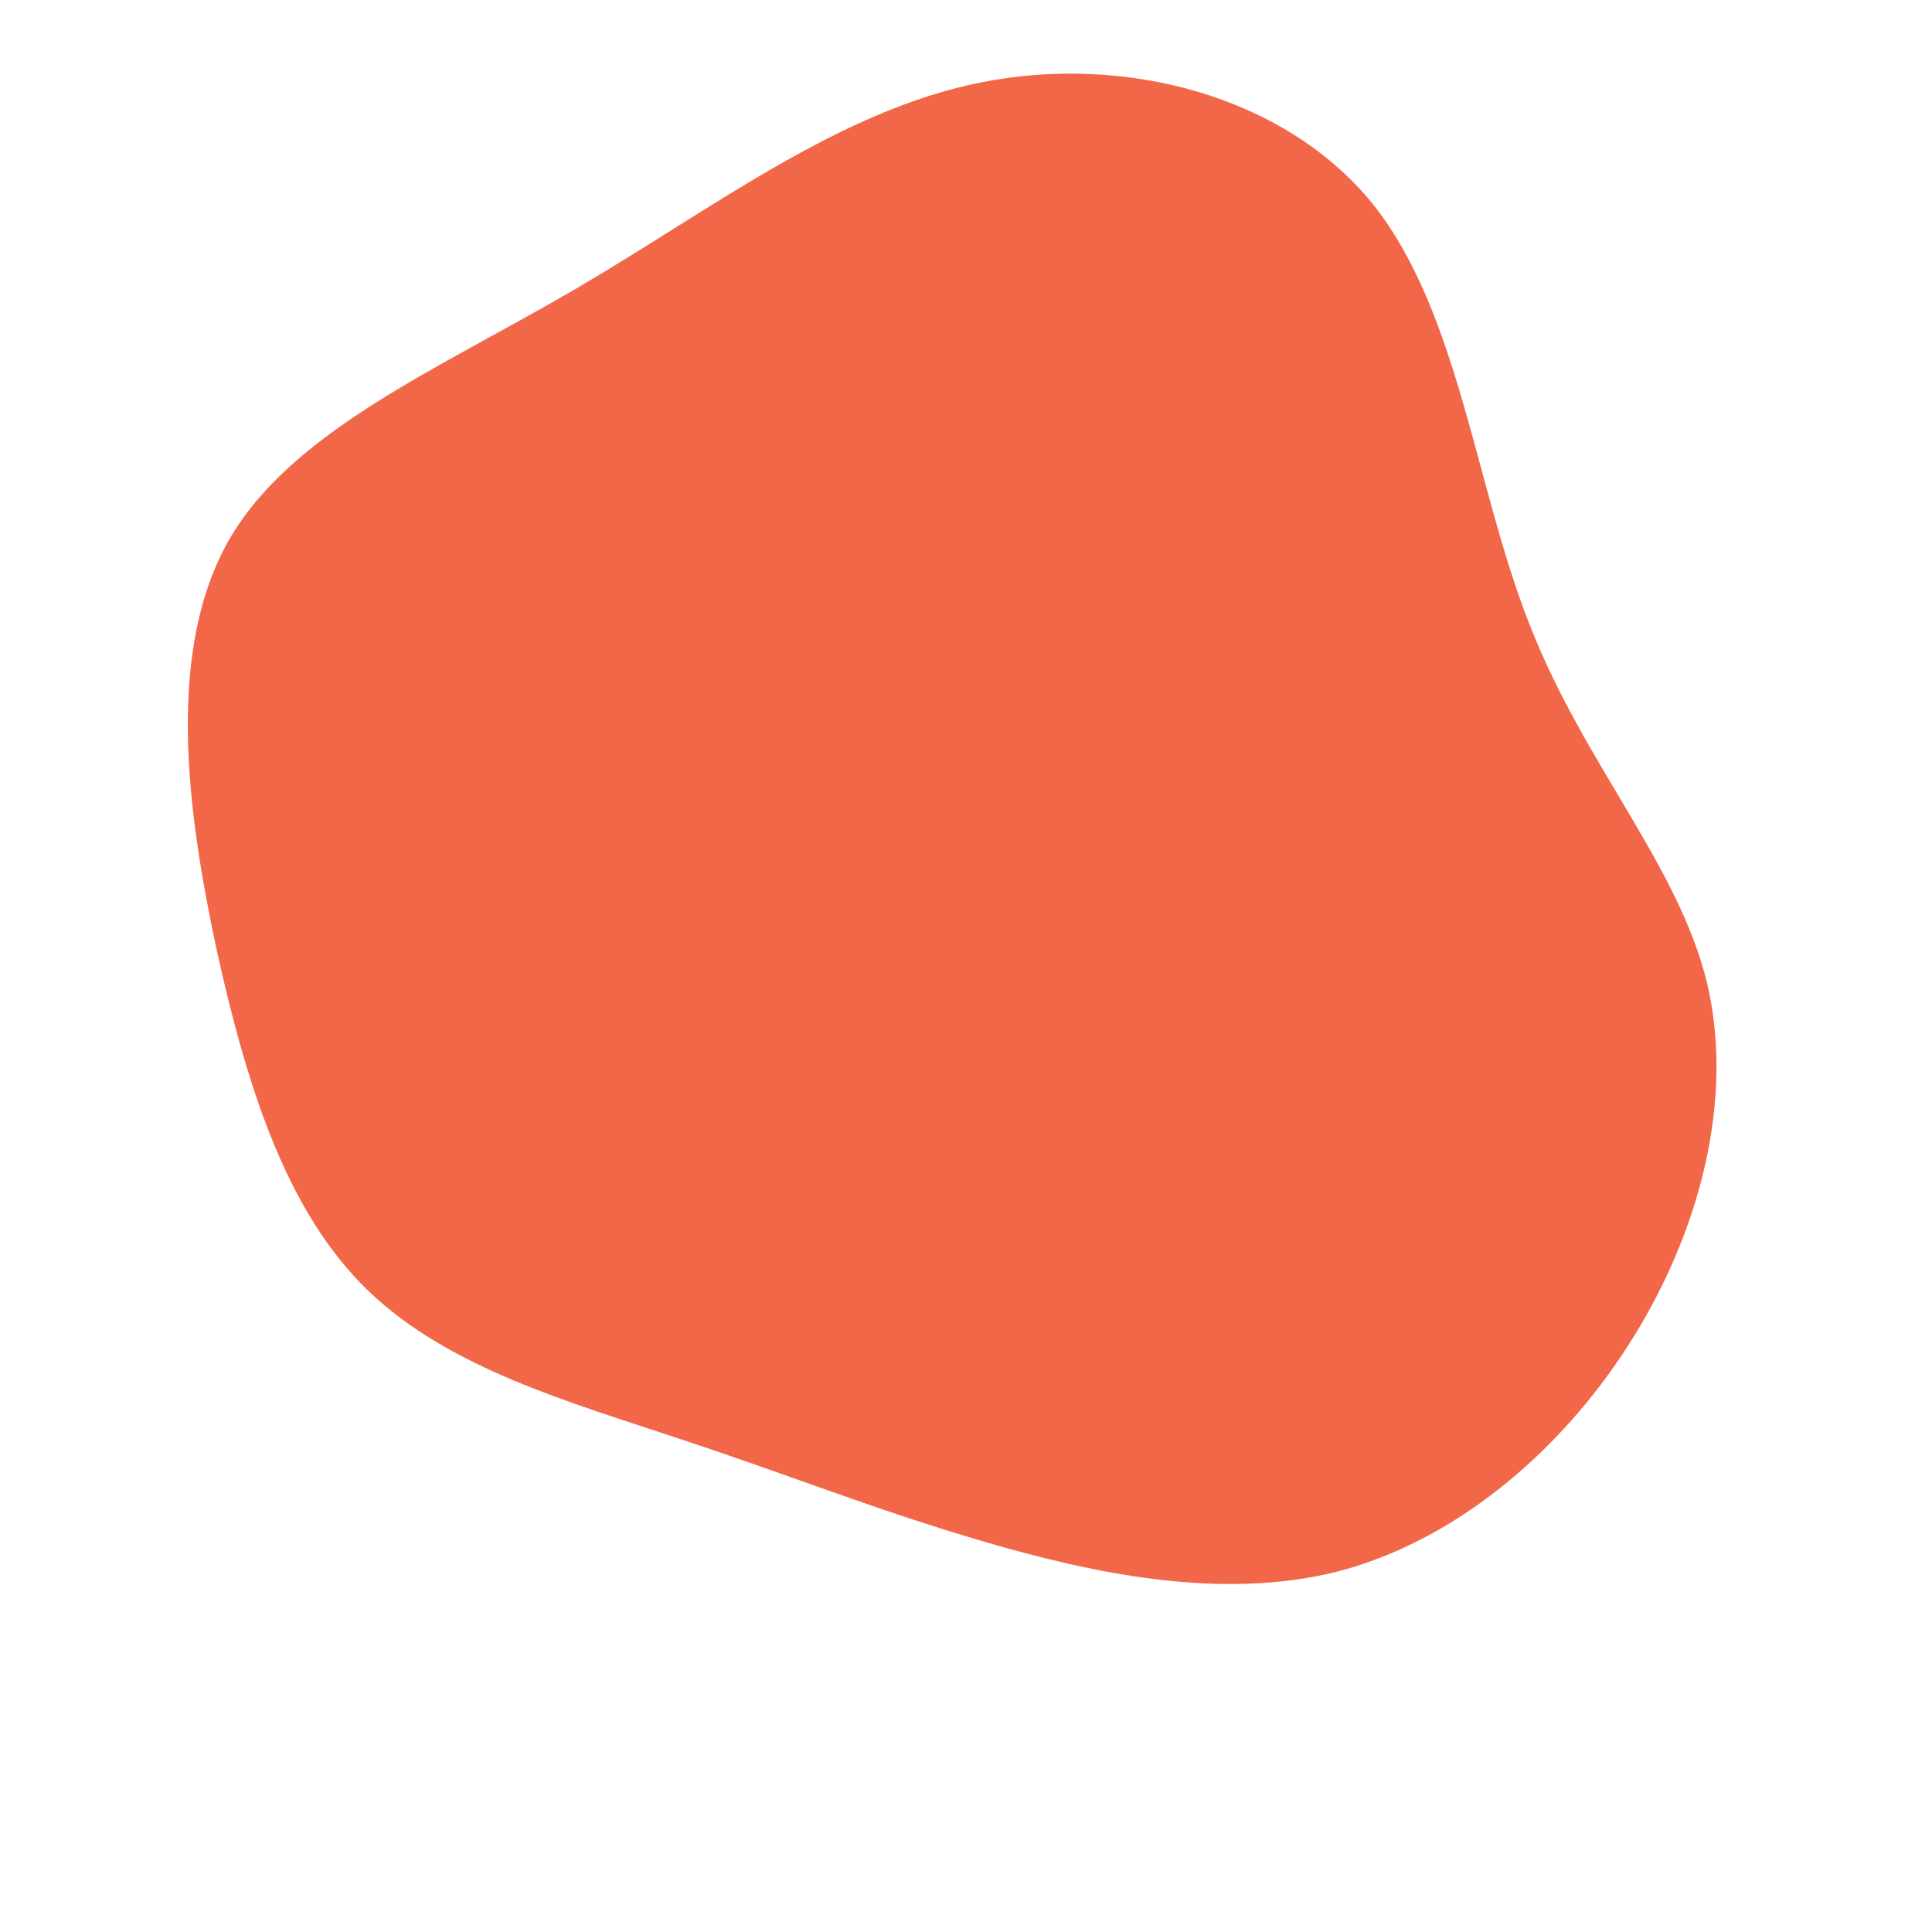 <svg xmlns="http://www.w3.org/2000/svg" viewBox="0 0 200 200"><path fill="#F26747" d="M42.1,-78.9C51.1,-67.6,52.7,-49.5,58.4,-35.2C64,-20.9,73.7,-10.5,76.7,1.7C79.6,13.9,75.9,27.8,68.6,39.2C61.3,50.6,50.4,59.6,38.4,62.7C26.4,65.7,13.2,62.9,1.9,59.6C-9.4,56.3,-18.8,52.5,-29.8,48.9C-40.8,45.2,-53.5,41.7,-61.9,33.6C-70.3,25.5,-74.4,12.7,-77.6,-1.8C-80.7,-16.3,-82.8,-32.7,-76.3,-44.1C-69.8,-55.4,-54.6,-61.8,-40.4,-70.1C-26.2,-78.4,-13.1,-88.6,1.7,-91.5C16.5,-94.4,33,-90.1,42.1,-78.9Z" transform="translate(100 100)"></path></svg>